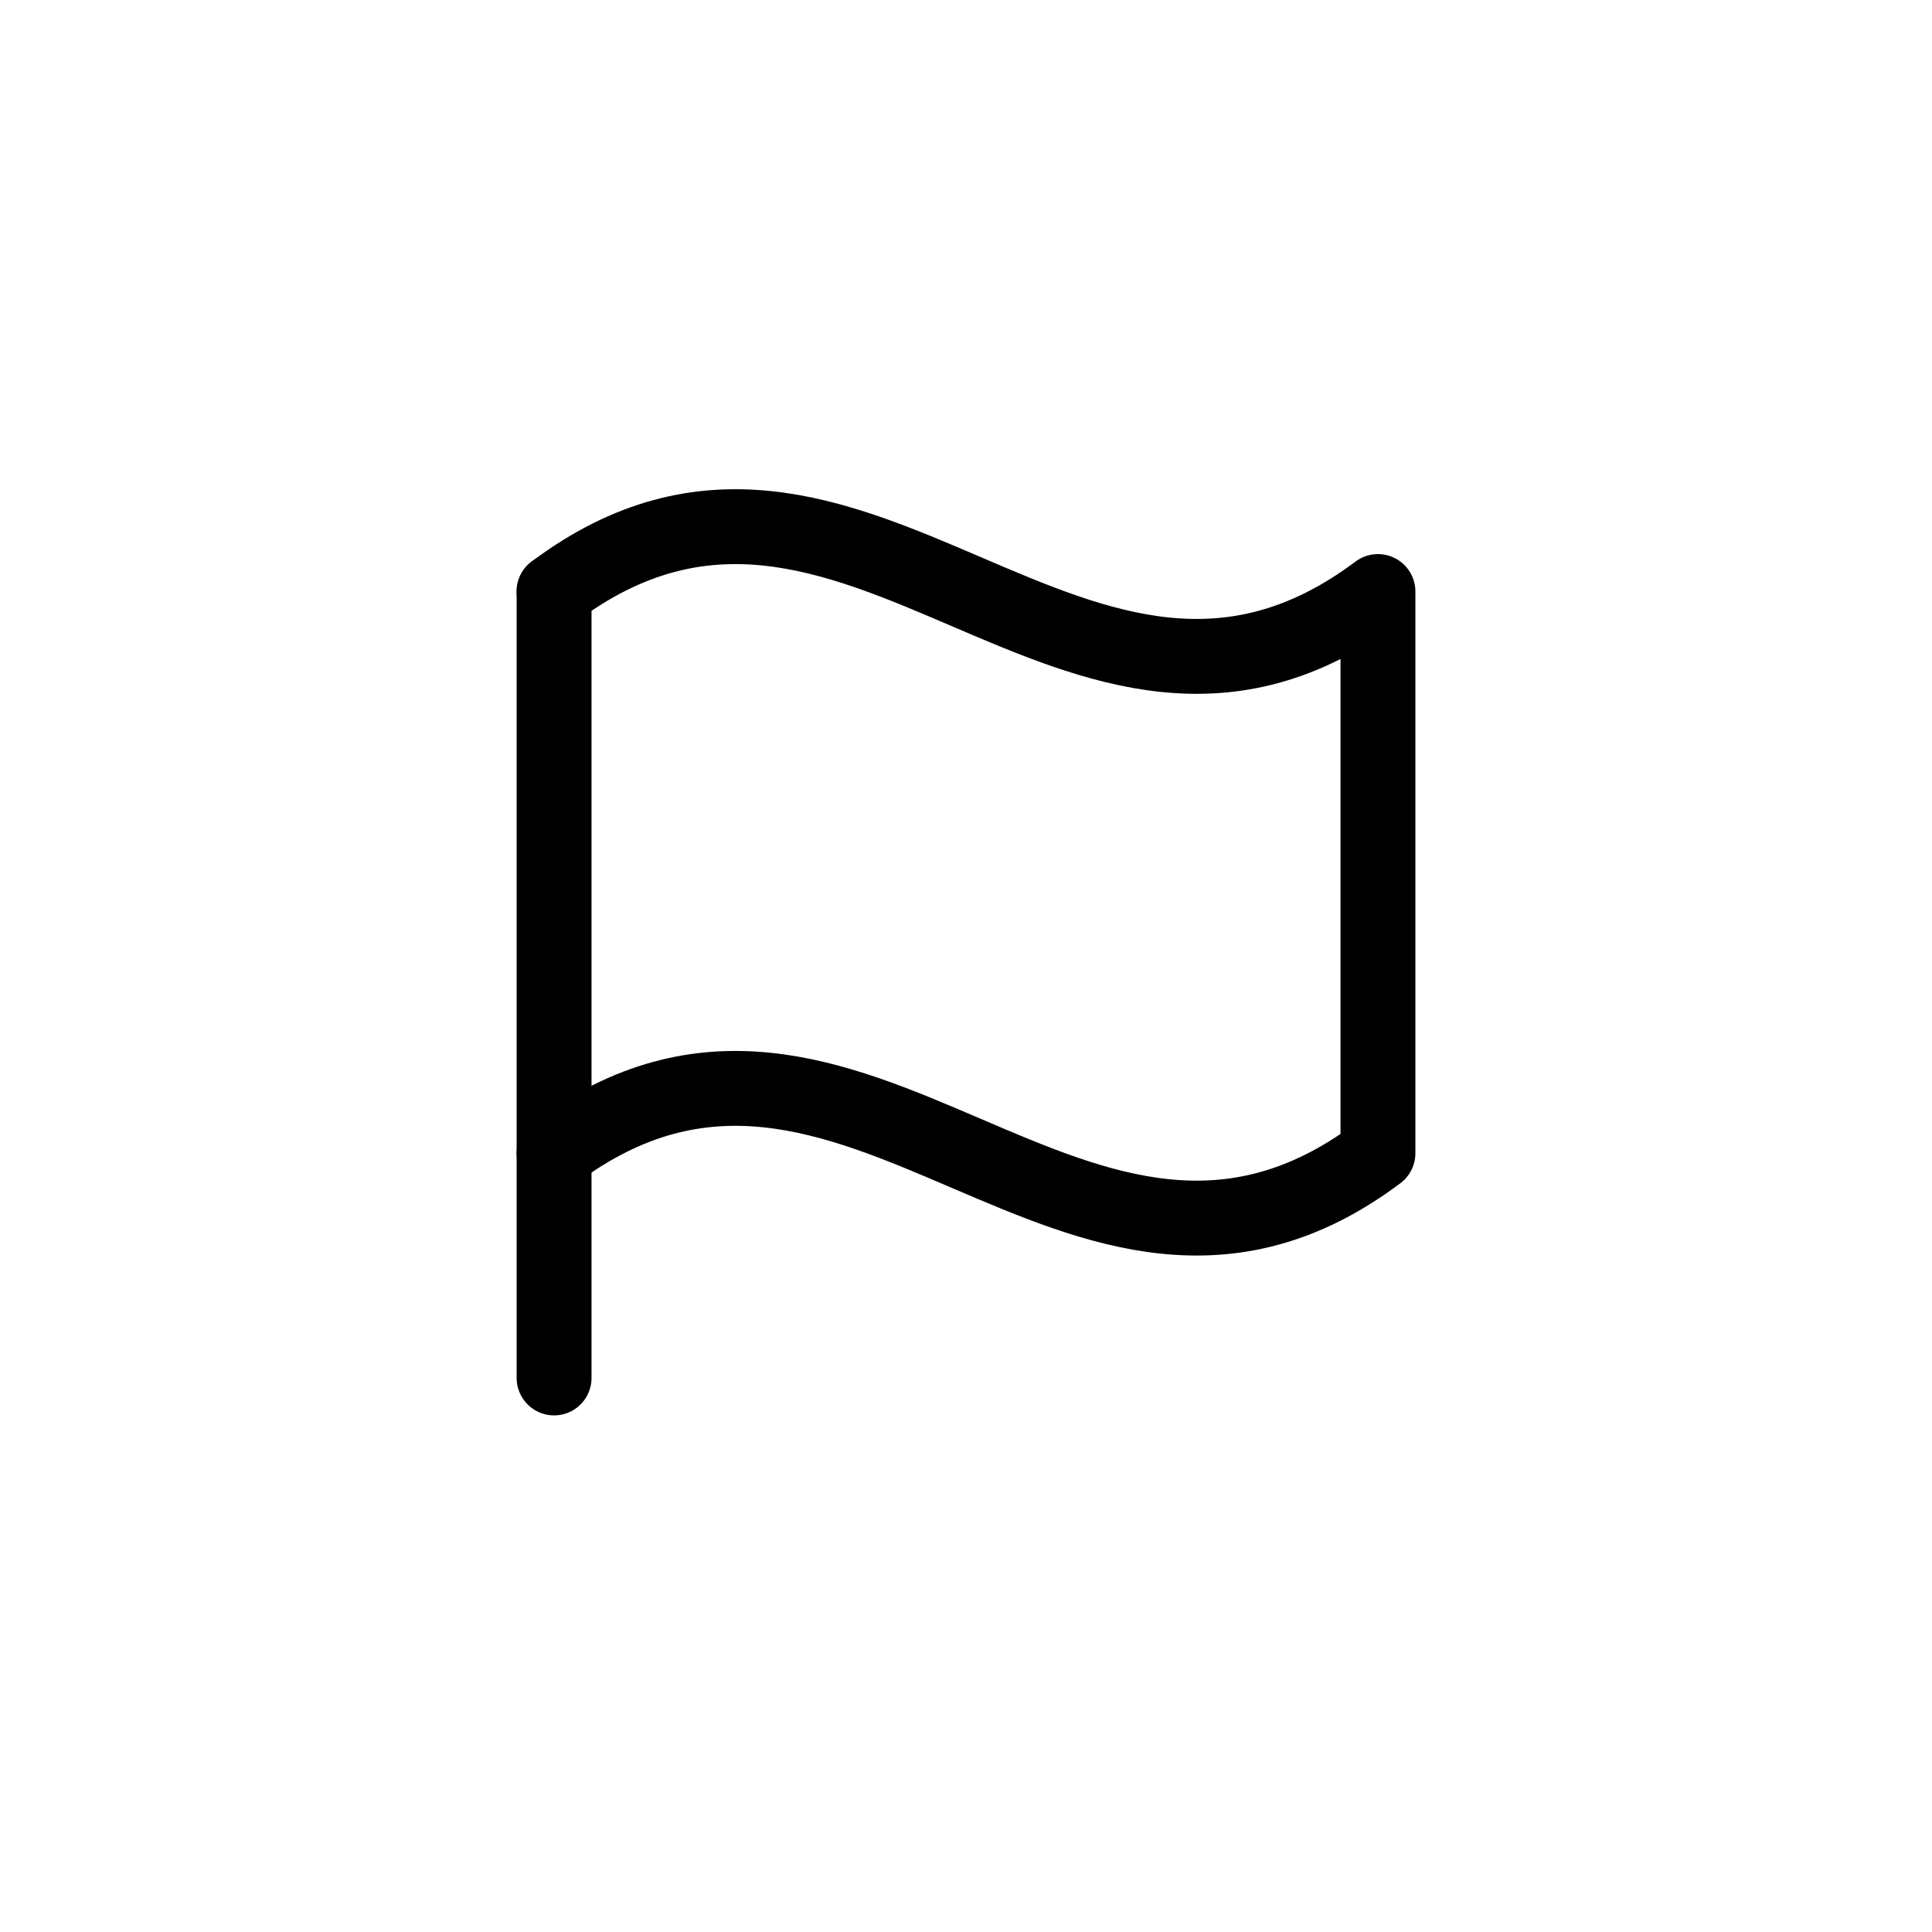 <svg width="62" height="62" viewBox="0 0 62 62" fill="none" xmlns="http://www.w3.org/2000/svg">
<rect x="0" y="0" width="62" height="62" fill="#808080" stroke="none"/>
<g clip-path="url(#clip0_3027_280867)">
<rect width="62" height="62" fill="white"/>
<path d="M17.781 44.22V18.983" stroke="black" stroke-width="2.403" stroke-linecap="round" stroke-linejoin="round"/>
<path d="M17.781 37.009C27.395 29.799 34.606 44.219 44.22 37.009V18.983C34.606 26.193 27.395 11.772 17.781 18.983" stroke="black" stroke-width="2.403" stroke-linecap="round" stroke-linejoin="round"/>
</g>
<defs>
<clipPath id="clip0_3027_280867">
<rect width="62" height="62" fill="white"/>
</clipPath>
</defs>
</svg>
